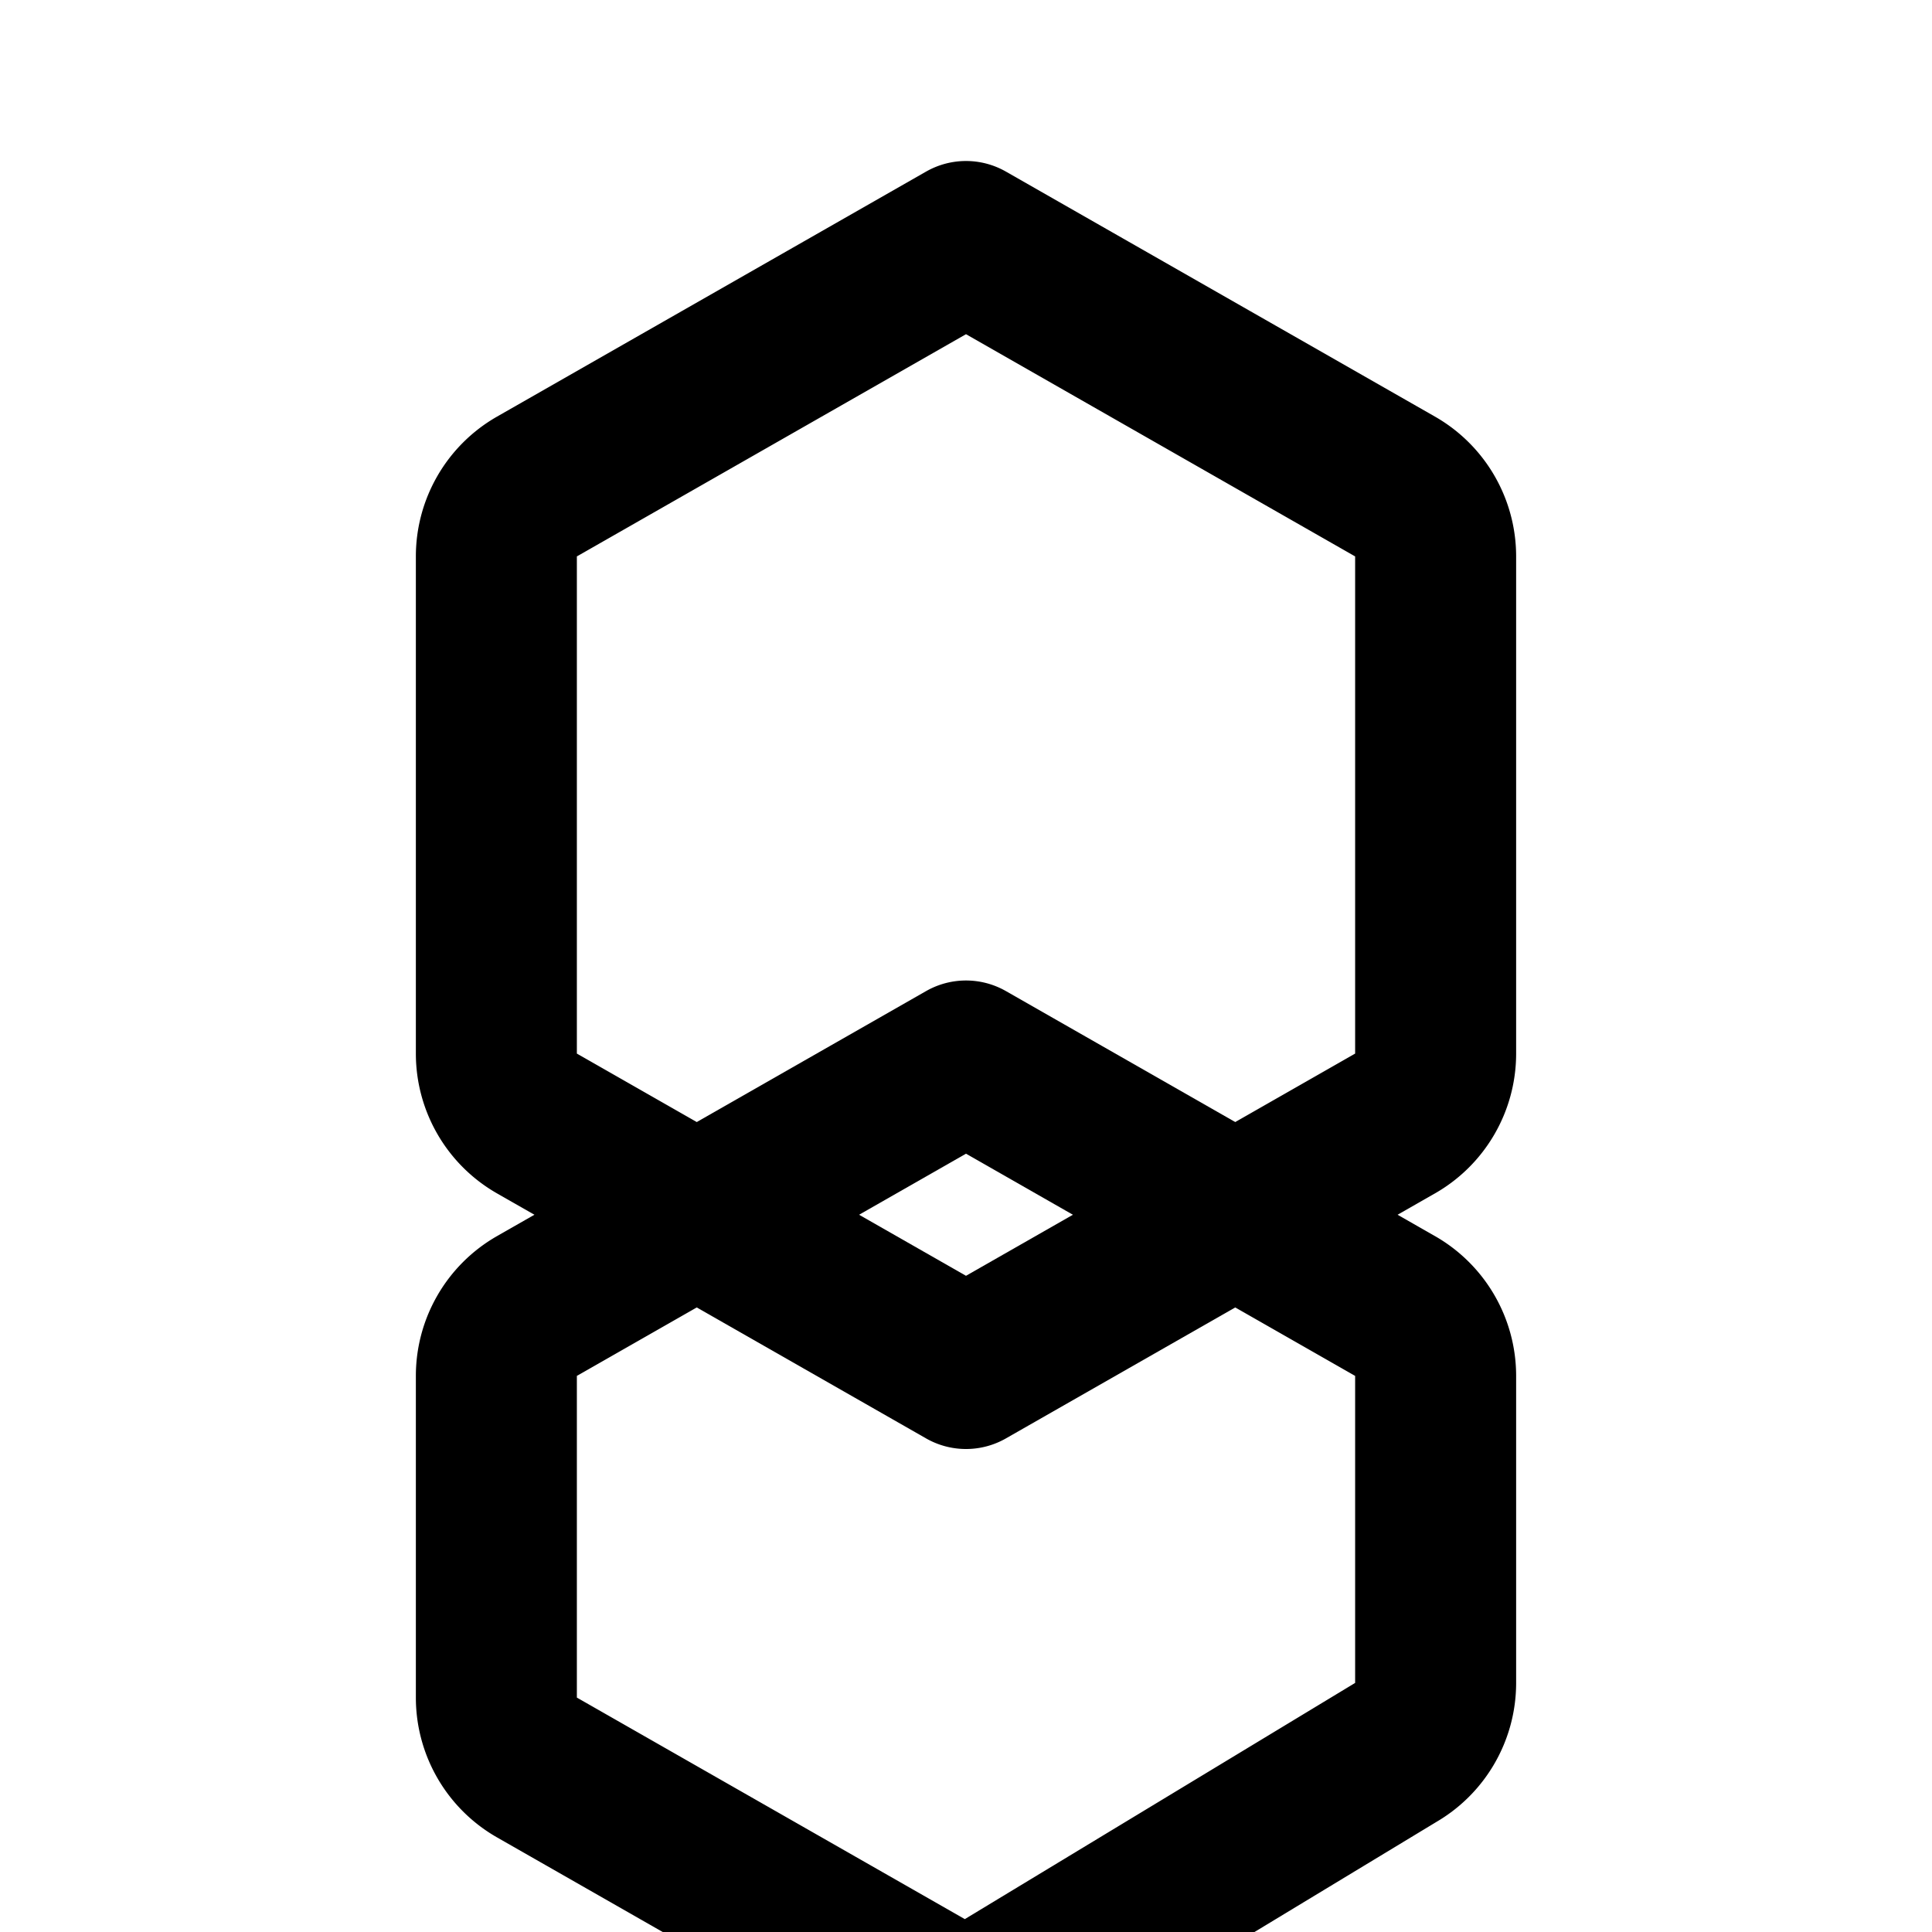 <svg xmlns="http://www.w3.org/2000/svg" width="24" height="24" viewBox="0 0 24 24" fill="none" stroke="currentColor" stroke-width="2" stroke-linecap="round" stroke-linejoin="round">
  <path d="M6.166 6.91a1 1 0 0 1 .5-.864L12 3l5.334 3.046a1 1 0 0 1 .5.864v6.18a1 1 0 0 1-.5.864L12 17l-5.334-3.046a1 1 0 0 1-.5-.864V6.91Z"/>
  <path d="M6.166 17.09a1 1 0 0 1 .5-.864L12 13.18l5.334 3.046a1 1 0 0 1 .5.864v3.818a1 1 0 0 1-.5.864L12 25l-5.334-3.046a1 1 0 0 1-.5-.864v-3.818Z"/>
</svg>